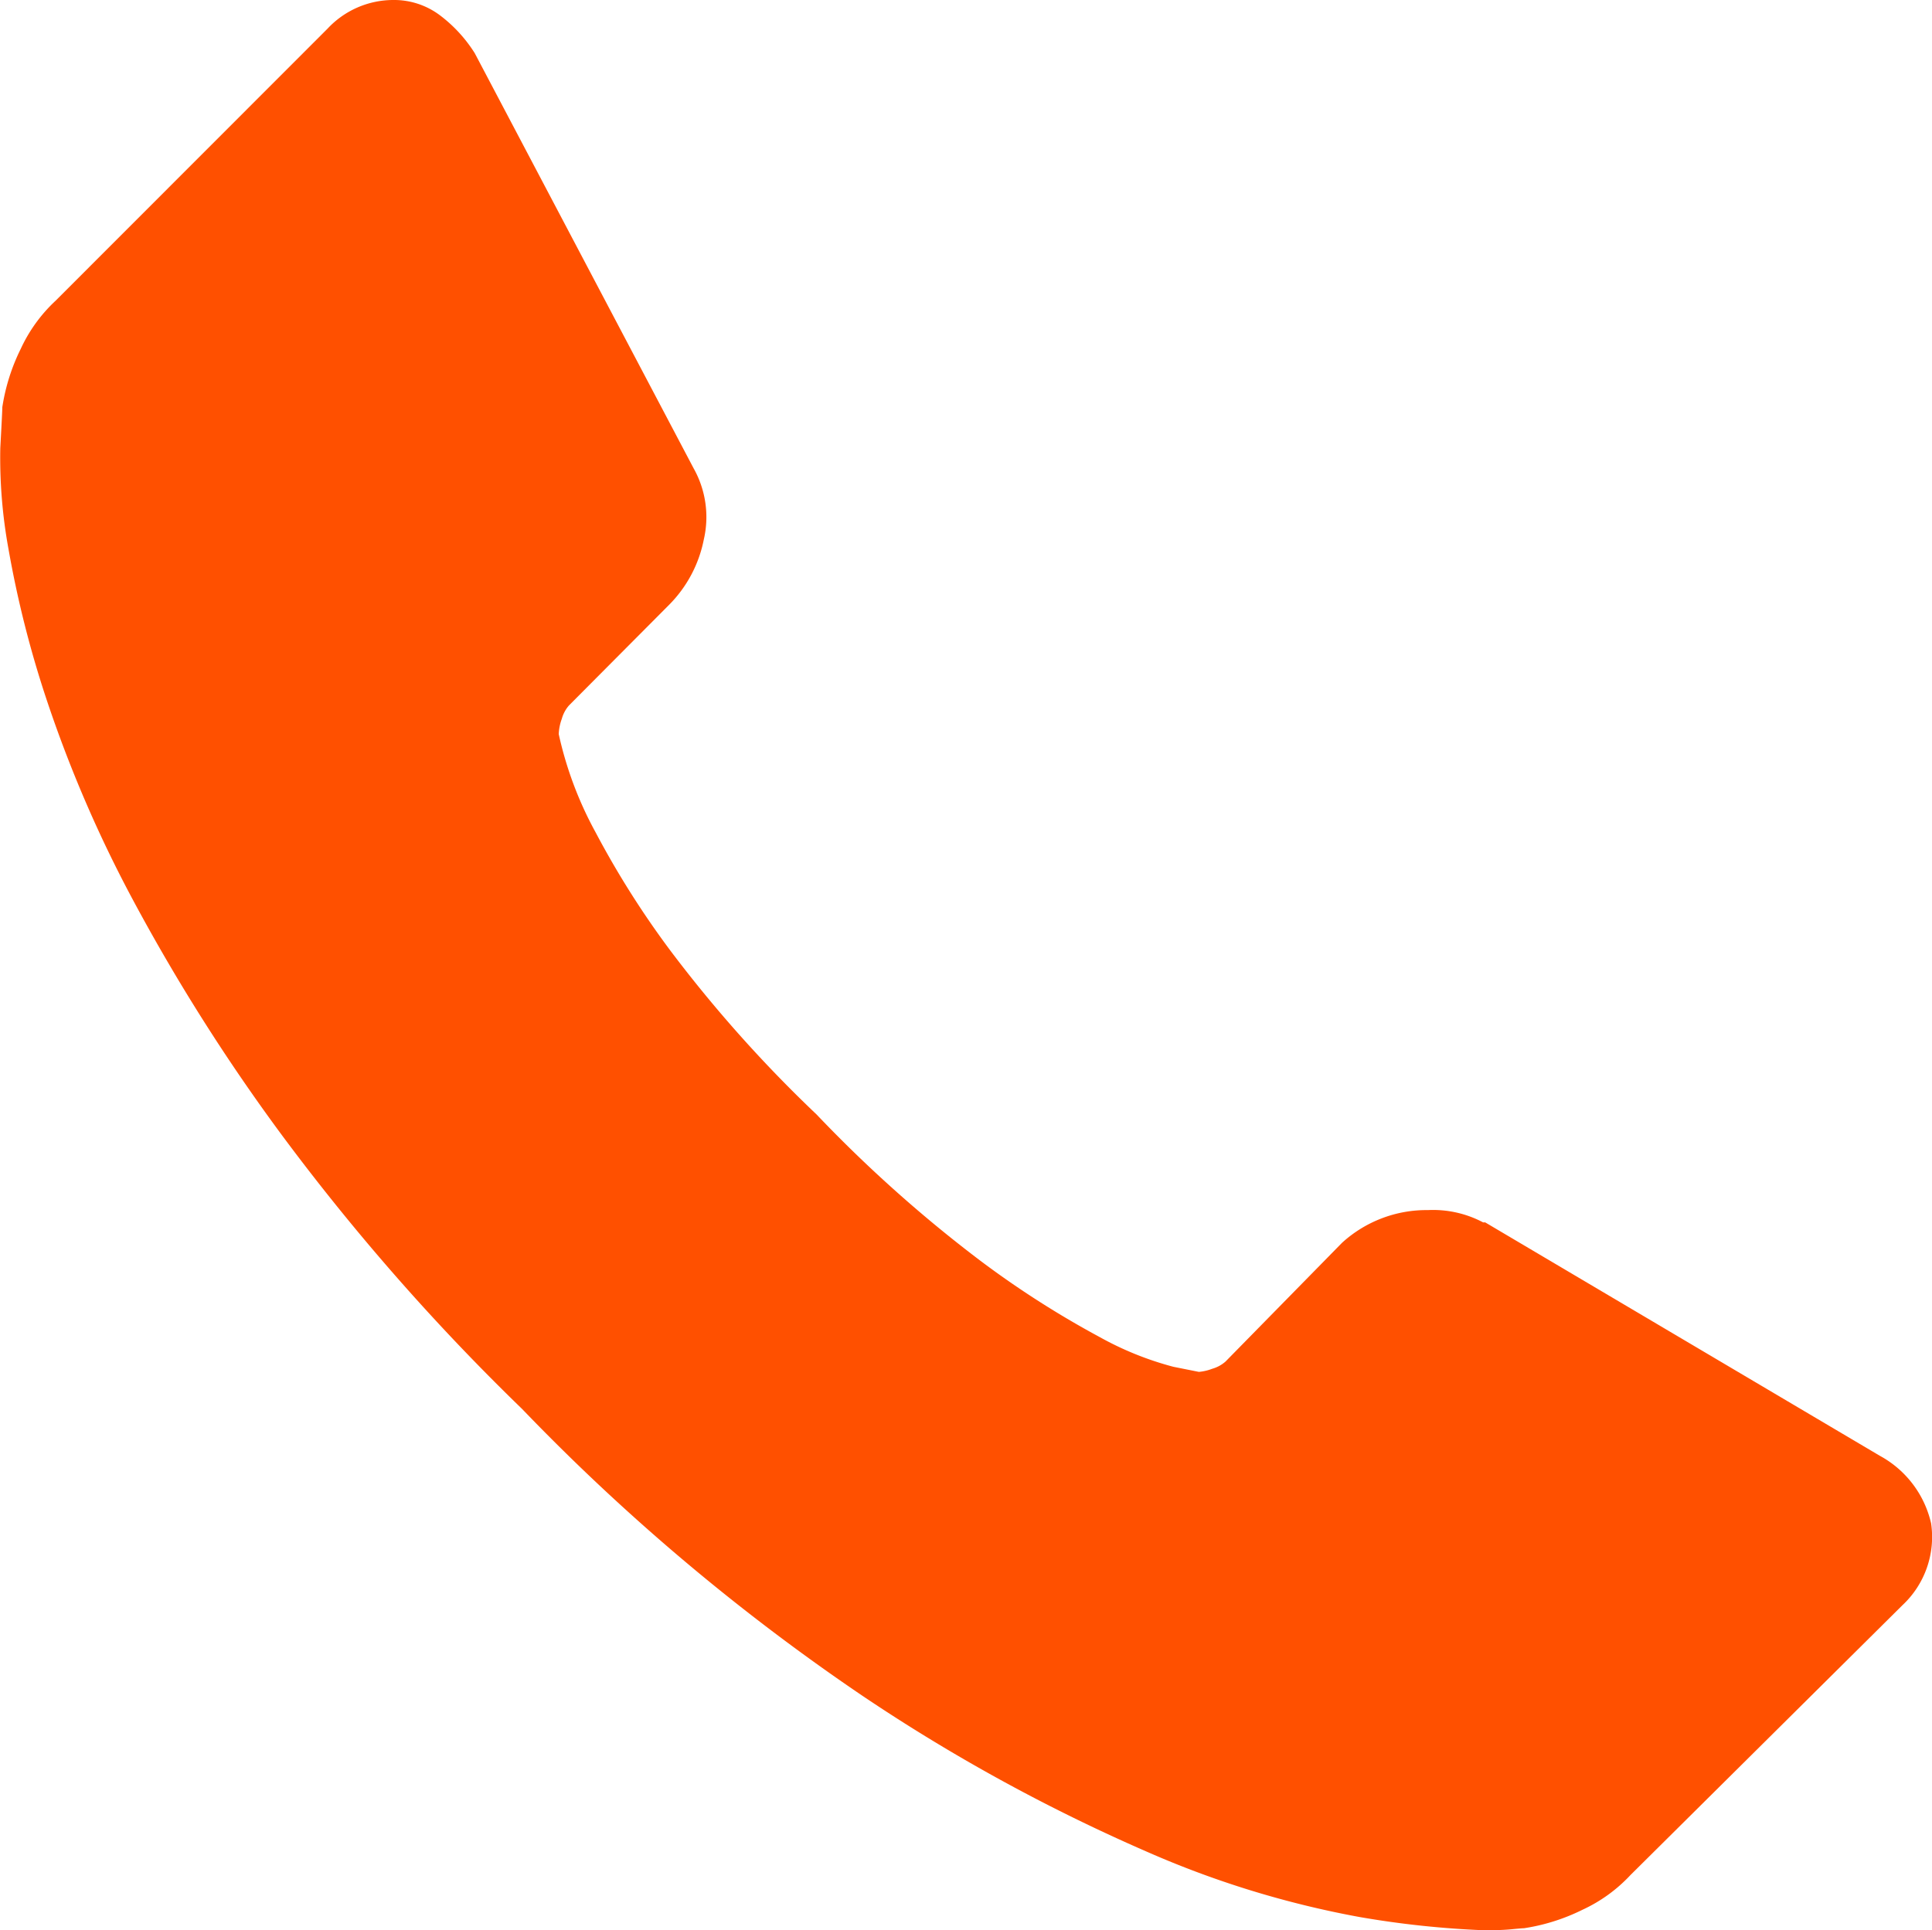 <svg xmlns="http://www.w3.org/2000/svg" viewBox="99 3798 32.521 32.5"><defs><style>.a{fill:#ff5000;}</style></defs><g transform="translate(99 3797.812)"><g transform="translate(0 0.188)"><path class="a" d="M32.506,25.837a1.572,1.572,0,0,1-.482,1.377l-4.579,4.544a2.577,2.577,0,0,1-.809.585,3.343,3.343,0,0,1-.981.31q-.034,0-.207.017T25,32.688a15.872,15.872,0,0,1-2.117-.224,16.08,16.08,0,0,1-3.58-1.1,30.054,30.054,0,0,1-4.8-2.634,35.808,35.808,0,0,1-5.715-4.82,37.726,37.726,0,0,1-3.994-4.544,32.379,32.379,0,0,1-2.548-4.011A21.6,21.6,0,0,1,.8,12.014,17.718,17.718,0,0,1,.143,9.432a8.527,8.527,0,0,1-.138-1.7q.034-.62.034-.689a3.346,3.346,0,0,1,.31-.981,2.58,2.58,0,0,1,.585-.809L5.514.67a1.516,1.516,0,0,1,1.1-.482,1.284,1.284,0,0,1,.792.258,2.393,2.393,0,0,1,.585.637l3.684,6.989a1.675,1.675,0,0,1,.172,1.2,2.146,2.146,0,0,1-.585,1.1L9.577,12.066a.574.574,0,0,0-.12.224.85.85,0,0,0-.052.258,6.216,6.216,0,0,0,.62,1.653A15.17,15.17,0,0,0,11.3,16.214a22.362,22.362,0,0,0,2.444,2.737A22.8,22.8,0,0,0,16.5,21.413,15.905,15.905,0,0,0,18.511,22.7a5.353,5.353,0,0,0,1.239.5l.43.086a.821.821,0,0,0,.224-.052.575.575,0,0,0,.224-.121l1.962-2a2.109,2.109,0,0,1,1.446-.551,1.8,1.8,0,0,1,.929.207H25L31.645,24.7A1.732,1.732,0,0,1,32.506,25.837Z" transform="translate(0 -0.188)"/></g></g></svg>